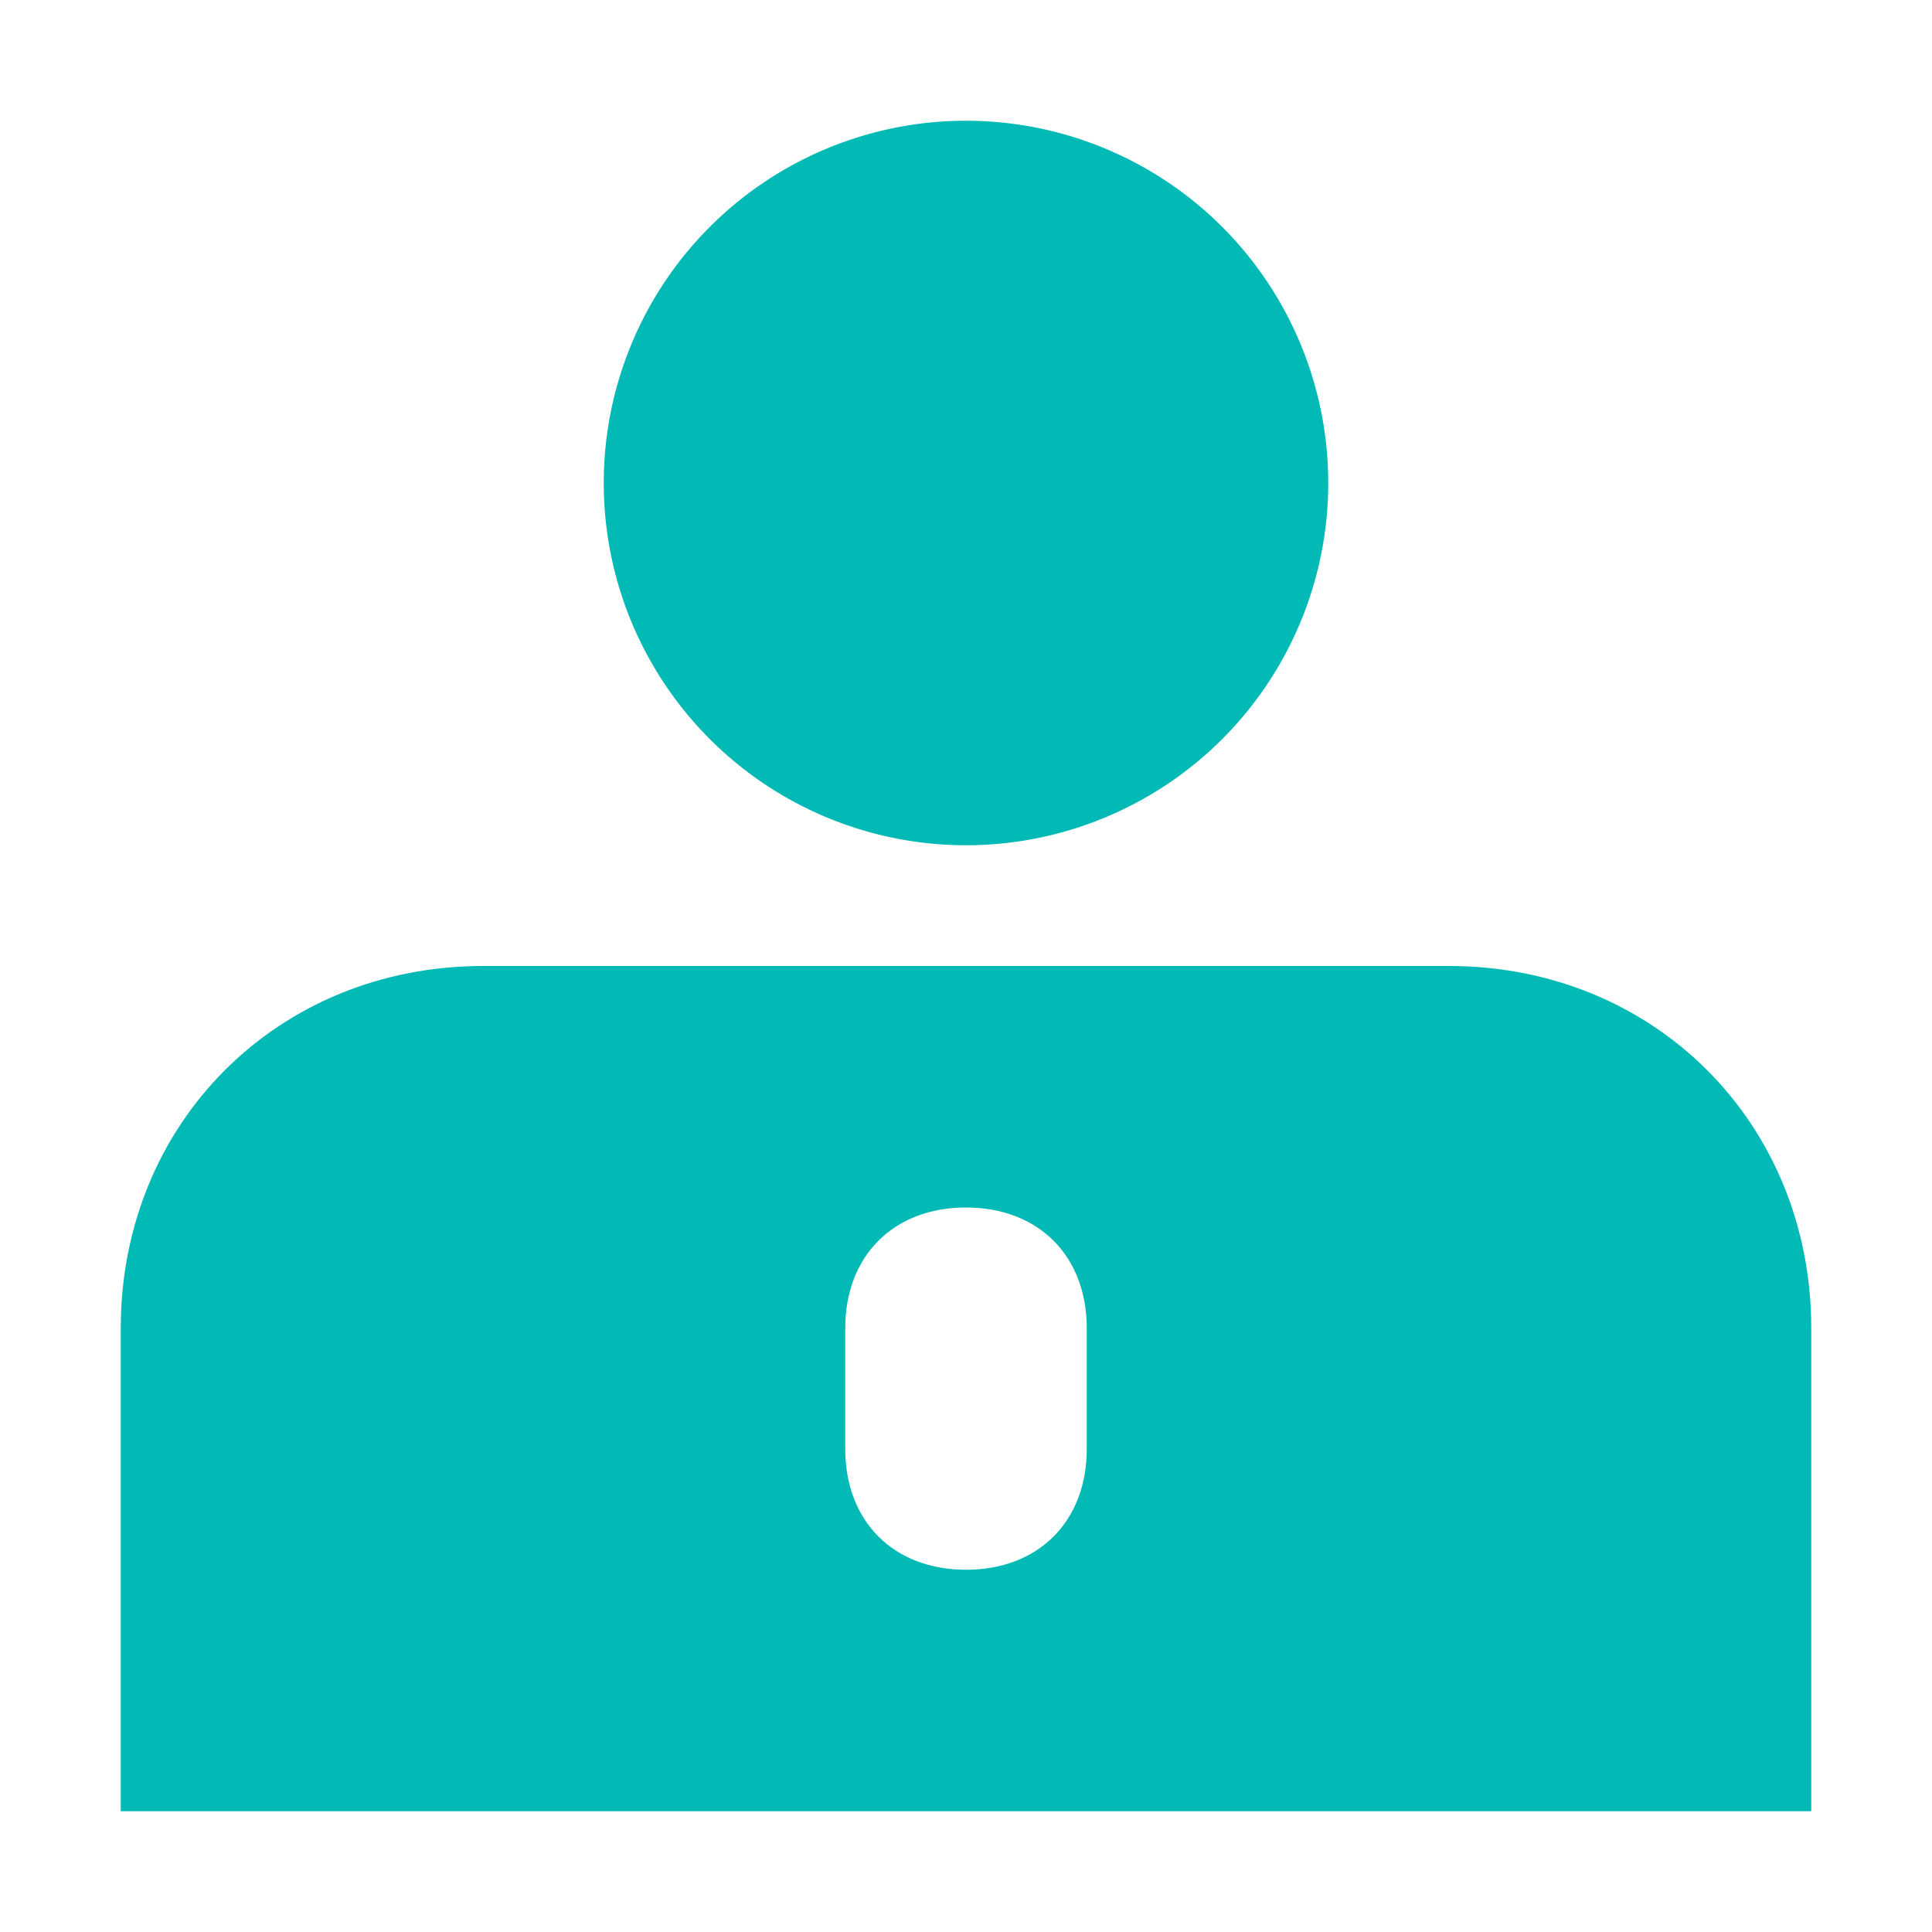 <?xml version="1.0" standalone="no"?><!DOCTYPE svg PUBLIC "-//W3C//DTD SVG 1.1//EN" "http://www.w3.org/Graphics/SVG/1.1/DTD/svg11.dtd"><svg t="1767002628908" class="icon" viewBox="0 0 1024 1024" version="1.1" xmlns="http://www.w3.org/2000/svg" p-id="10546" xmlns:xlink="http://www.w3.org/1999/xlink" width="200" height="200"><path d="M512 256m-192 0a192 192 0 1 0 384 0 192 192 0 1 0-384 0Z" p-id="10547" fill="#01BAB5"></path><path d="M768 512H256c-108.8 0-192 83.2-192 192v256h896v-256c0-108.8-83.2-192-192-192z m-192 256c0 38.4-25.6 64-64 64s-64-25.6-64-64v-64c0-38.4 25.6-64 64-64s64 25.6 64 64v64z" p-id="10548" fill="#01BAB5"></path></svg>
